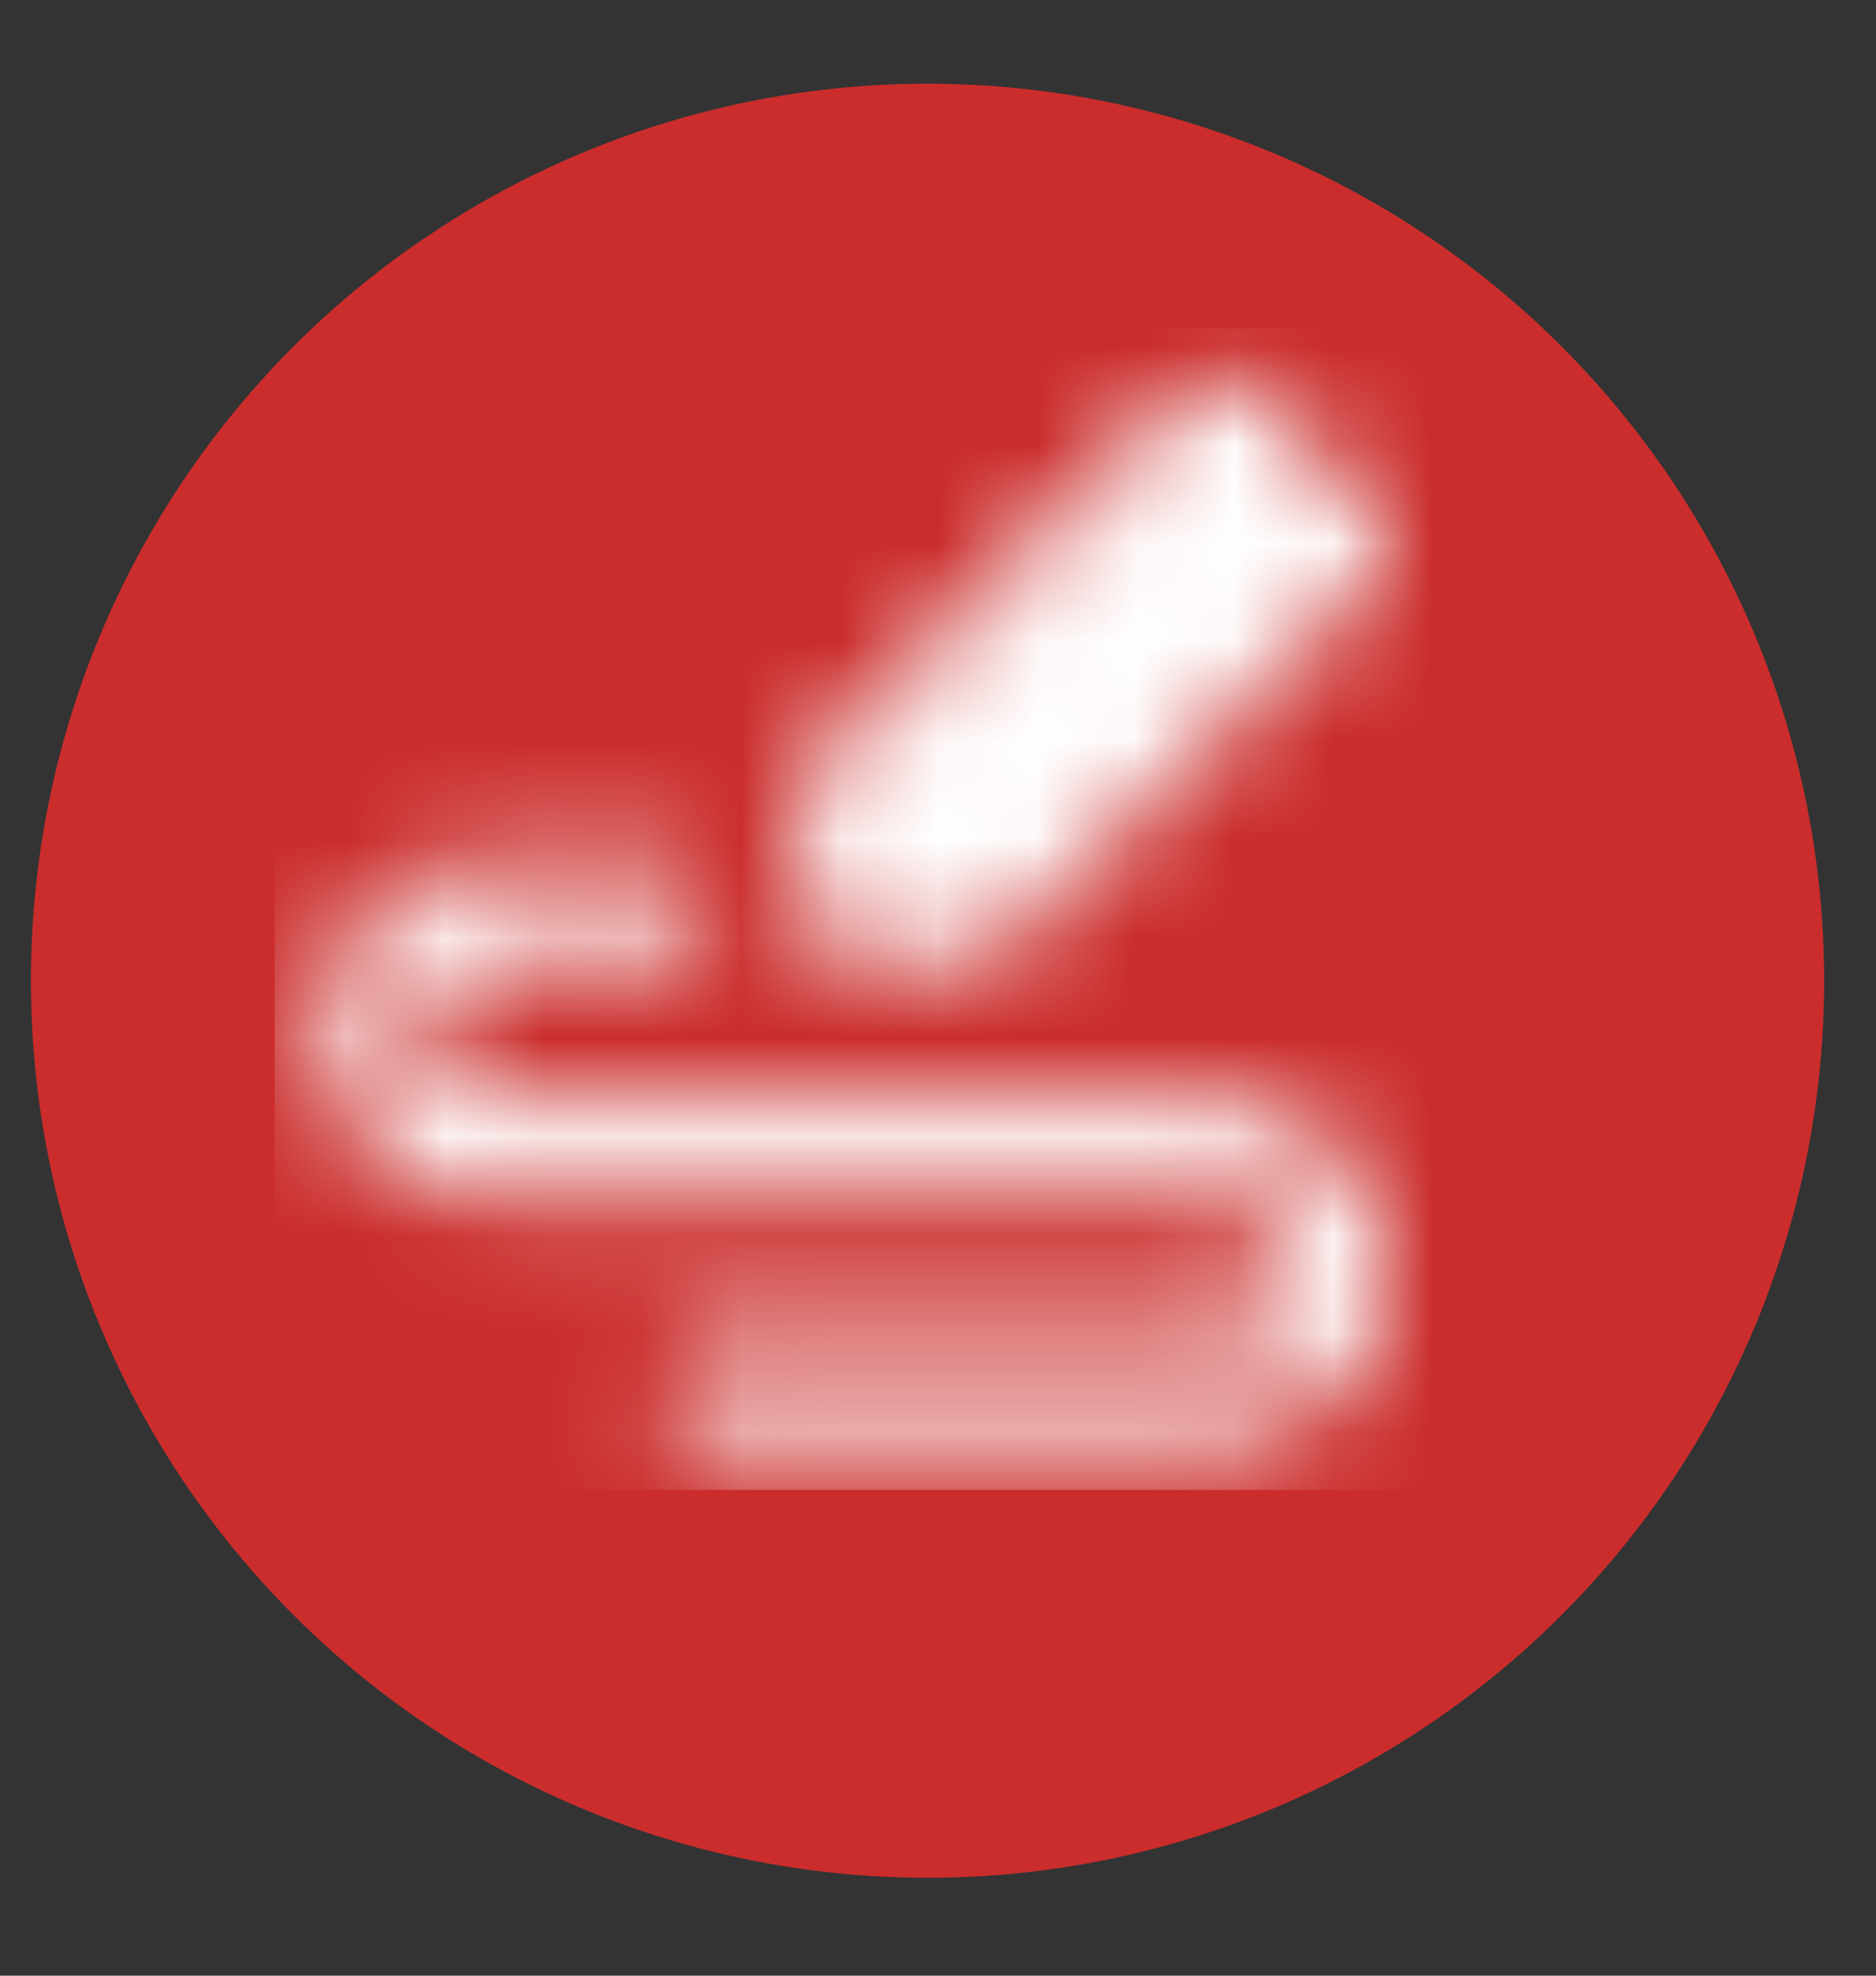 <svg width="19" height="20" viewBox="0 0 19 20" fill="none" xmlns="http://www.w3.org/2000/svg">
<rect x="0" y="0" width="19" height="20" fill="#333333" stroke="none"/>
<circle cx="9.394" cy="9.928" r="9.081" fill="#CA2D2C"/>
<mask id="mask0_783_2337" style="mask-type:alpha" maskUnits="userSpaceOnUse" x="3" y="3" width="12" height="12">
<path fill-rule="evenodd" clip-rule="evenodd" d="M8.664 9.203V7.978L12.339 4.304L13.563 5.529L9.889 9.203H8.664Z" fill="white"/>
<path fill-rule="evenodd" clip-rule="evenodd" d="M11.99 3.957C12.181 3.766 12.491 3.766 12.683 3.957L13.908 5.182C14.099 5.374 14.099 5.684 13.908 5.875L10.233 9.55C10.141 9.642 10.017 9.693 9.887 9.693H8.662C8.391 9.693 8.172 9.474 8.172 9.203V7.978C8.172 7.849 8.223 7.724 8.315 7.632L11.99 3.957ZM9.152 8.181V8.713H9.684L12.868 5.529L12.336 4.997L9.152 8.181Z" fill="white"/>
<path fill-rule="evenodd" clip-rule="evenodd" d="M3.776 9.216C4.097 8.894 4.533 8.713 4.988 8.713H6.703C6.974 8.713 7.193 8.933 7.193 9.203C7.193 9.474 6.974 9.693 6.703 9.693H4.988C4.793 9.693 4.606 9.771 4.469 9.909C4.331 10.046 4.253 10.233 4.253 10.428C4.253 10.623 4.331 10.81 4.469 10.948C4.606 11.086 4.793 11.163 4.988 11.163H12.337C12.792 11.163 13.228 11.344 13.55 11.665C13.871 11.987 14.052 12.423 14.052 12.878C14.052 13.333 13.871 13.769 13.55 14.09C13.228 14.412 12.792 14.593 12.337 14.593H7.193C6.922 14.593 6.703 14.373 6.703 14.103C6.703 13.832 6.922 13.613 7.193 13.613H12.337C12.532 13.613 12.719 13.535 12.857 13.398C12.995 13.26 13.072 13.073 13.072 12.878C13.072 12.683 12.995 12.496 12.857 12.358C12.719 12.22 12.532 12.143 12.337 12.143H4.988C4.533 12.143 4.097 11.962 3.776 11.641C3.454 11.319 3.273 10.883 3.273 10.428C3.273 9.973 3.454 9.537 3.776 9.216Z" fill="white"/>
</mask>
<g mask="url(#mask0_783_2337)">
<path d="M2.781 3.324H14.54V15.083H2.781V3.324Z" fill="white"/>
</g>
</svg>
